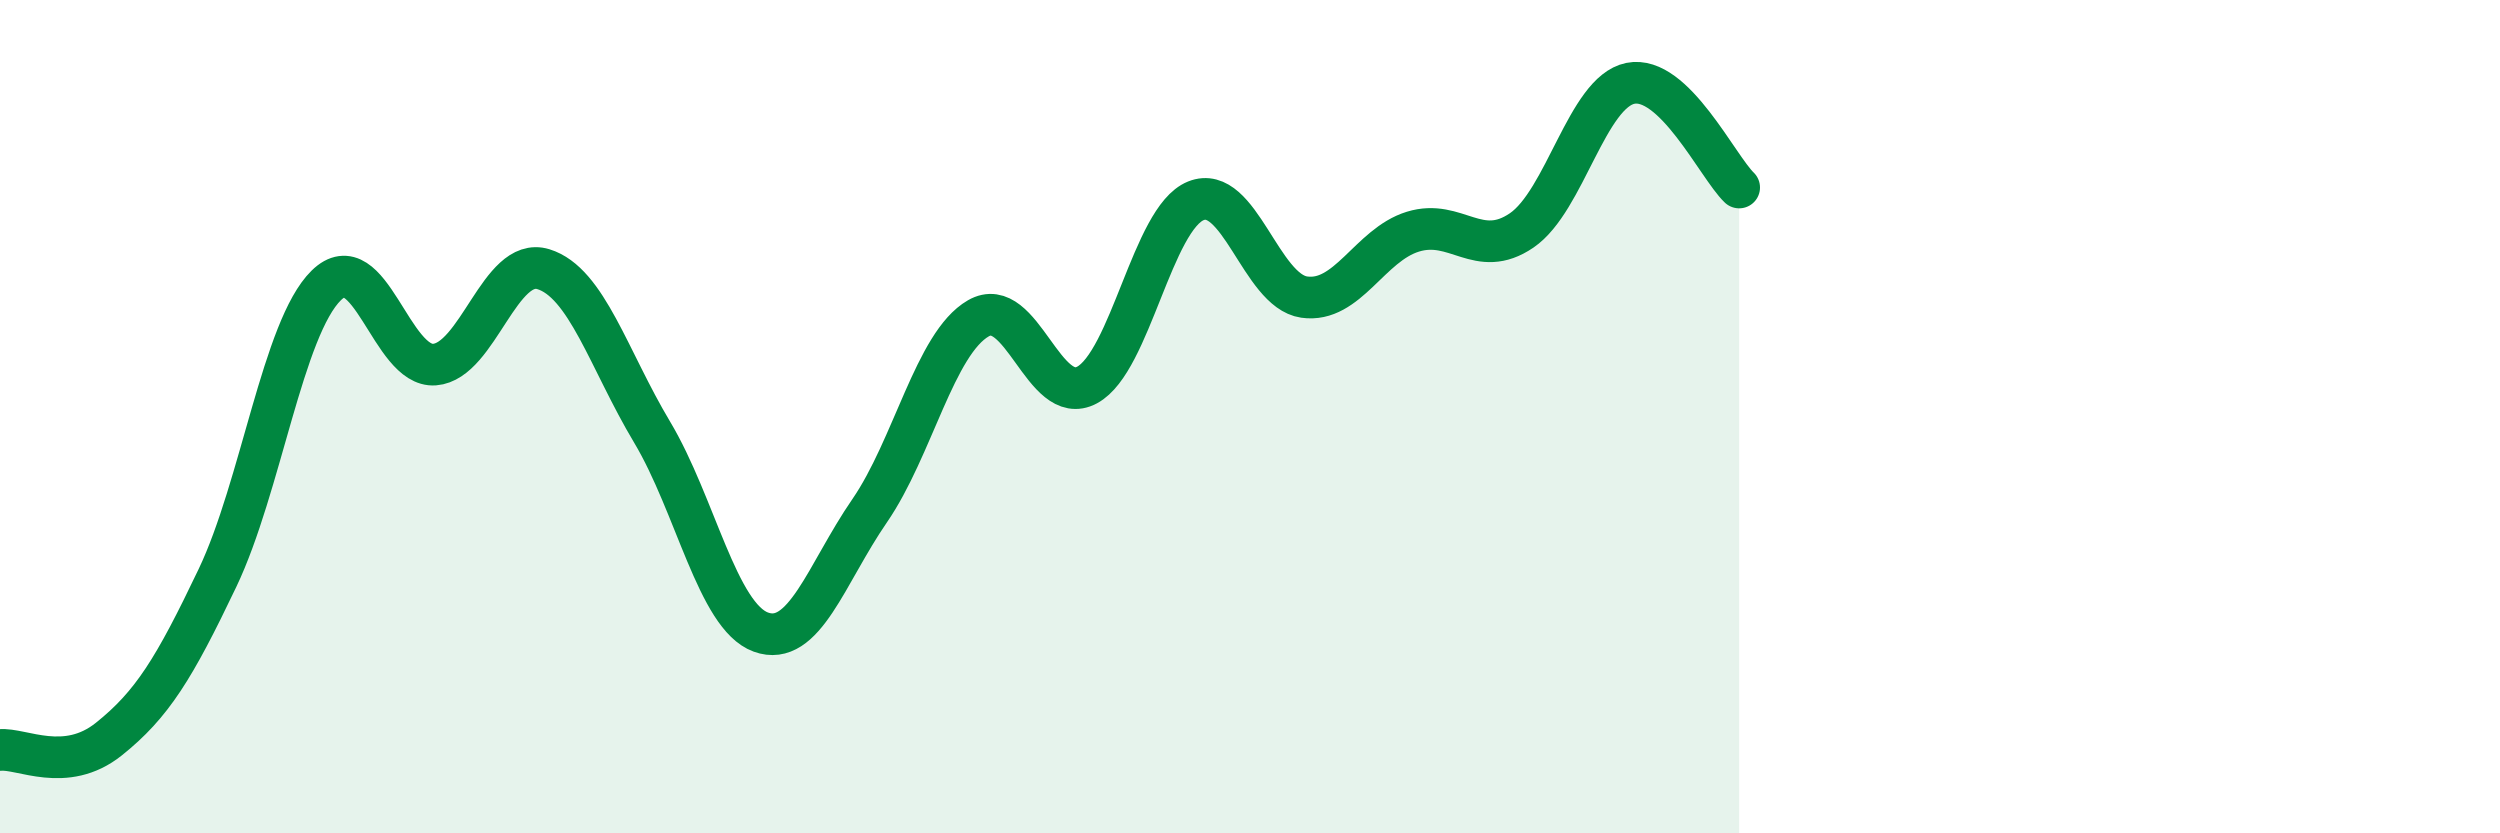 
    <svg width="60" height="20" viewBox="0 0 60 20" xmlns="http://www.w3.org/2000/svg">
      <path
        d="M 0,18 C 0.52,17.95 1.57,18.57 2.61,17.74 C 3.65,16.91 4.18,16.05 5.22,13.87 C 6.26,11.69 6.79,7.87 7.83,6.85 C 8.87,5.83 9.39,8.83 10.43,8.75 C 11.47,8.67 12,6.14 13.04,6.46 C 14.08,6.78 14.61,8.63 15.65,10.37 C 16.69,12.11 17.22,14.79 18.26,15.17 C 19.3,15.55 19.83,13.77 20.87,12.26 C 21.91,10.75 22.44,8.24 23.48,7.64 C 24.52,7.04 25.05,9.8 26.09,9.24 C 27.13,8.68 27.66,5.24 28.7,4.82 C 29.74,4.4 30.26,6.98 31.3,7.13 C 32.34,7.28 32.87,5.88 33.91,5.56 C 34.95,5.24 35.48,6.24 36.52,5.53 C 37.56,4.82 38.09,2.21 39.13,2 C 40.17,1.79 41.22,4 41.74,4.5L41.74 20L0 20Z"
        fill="#008740"
        opacity="0.1"
        stroke-linecap="round"
        stroke-linejoin="round"
      />
      <path
        d="M 0,18 C 0.52,17.95 1.57,18.57 2.61,17.74 C 3.65,16.91 4.18,16.05 5.22,13.87 C 6.26,11.69 6.79,7.87 7.83,6.85 C 8.87,5.83 9.39,8.83 10.43,8.75 C 11.47,8.67 12,6.14 13.04,6.46 C 14.08,6.78 14.61,8.63 15.65,10.37 C 16.69,12.11 17.22,14.79 18.26,15.17 C 19.3,15.55 19.83,13.77 20.87,12.26 C 21.91,10.75 22.44,8.24 23.48,7.64 C 24.52,7.04 25.05,9.8 26.09,9.24 C 27.13,8.68 27.66,5.24 28.7,4.82 C 29.74,4.4 30.26,6.98 31.3,7.13 C 32.34,7.28 32.87,5.88 33.91,5.56 C 34.95,5.24 35.48,6.24 36.52,5.53 C 37.56,4.82 38.09,2.21 39.13,2 C 40.17,1.79 41.22,4 41.74,4.5"
        stroke="#008740"
        stroke-width="1"
        fill="none"
        stroke-linecap="round"
        stroke-linejoin="round"
      />
    </svg>
  